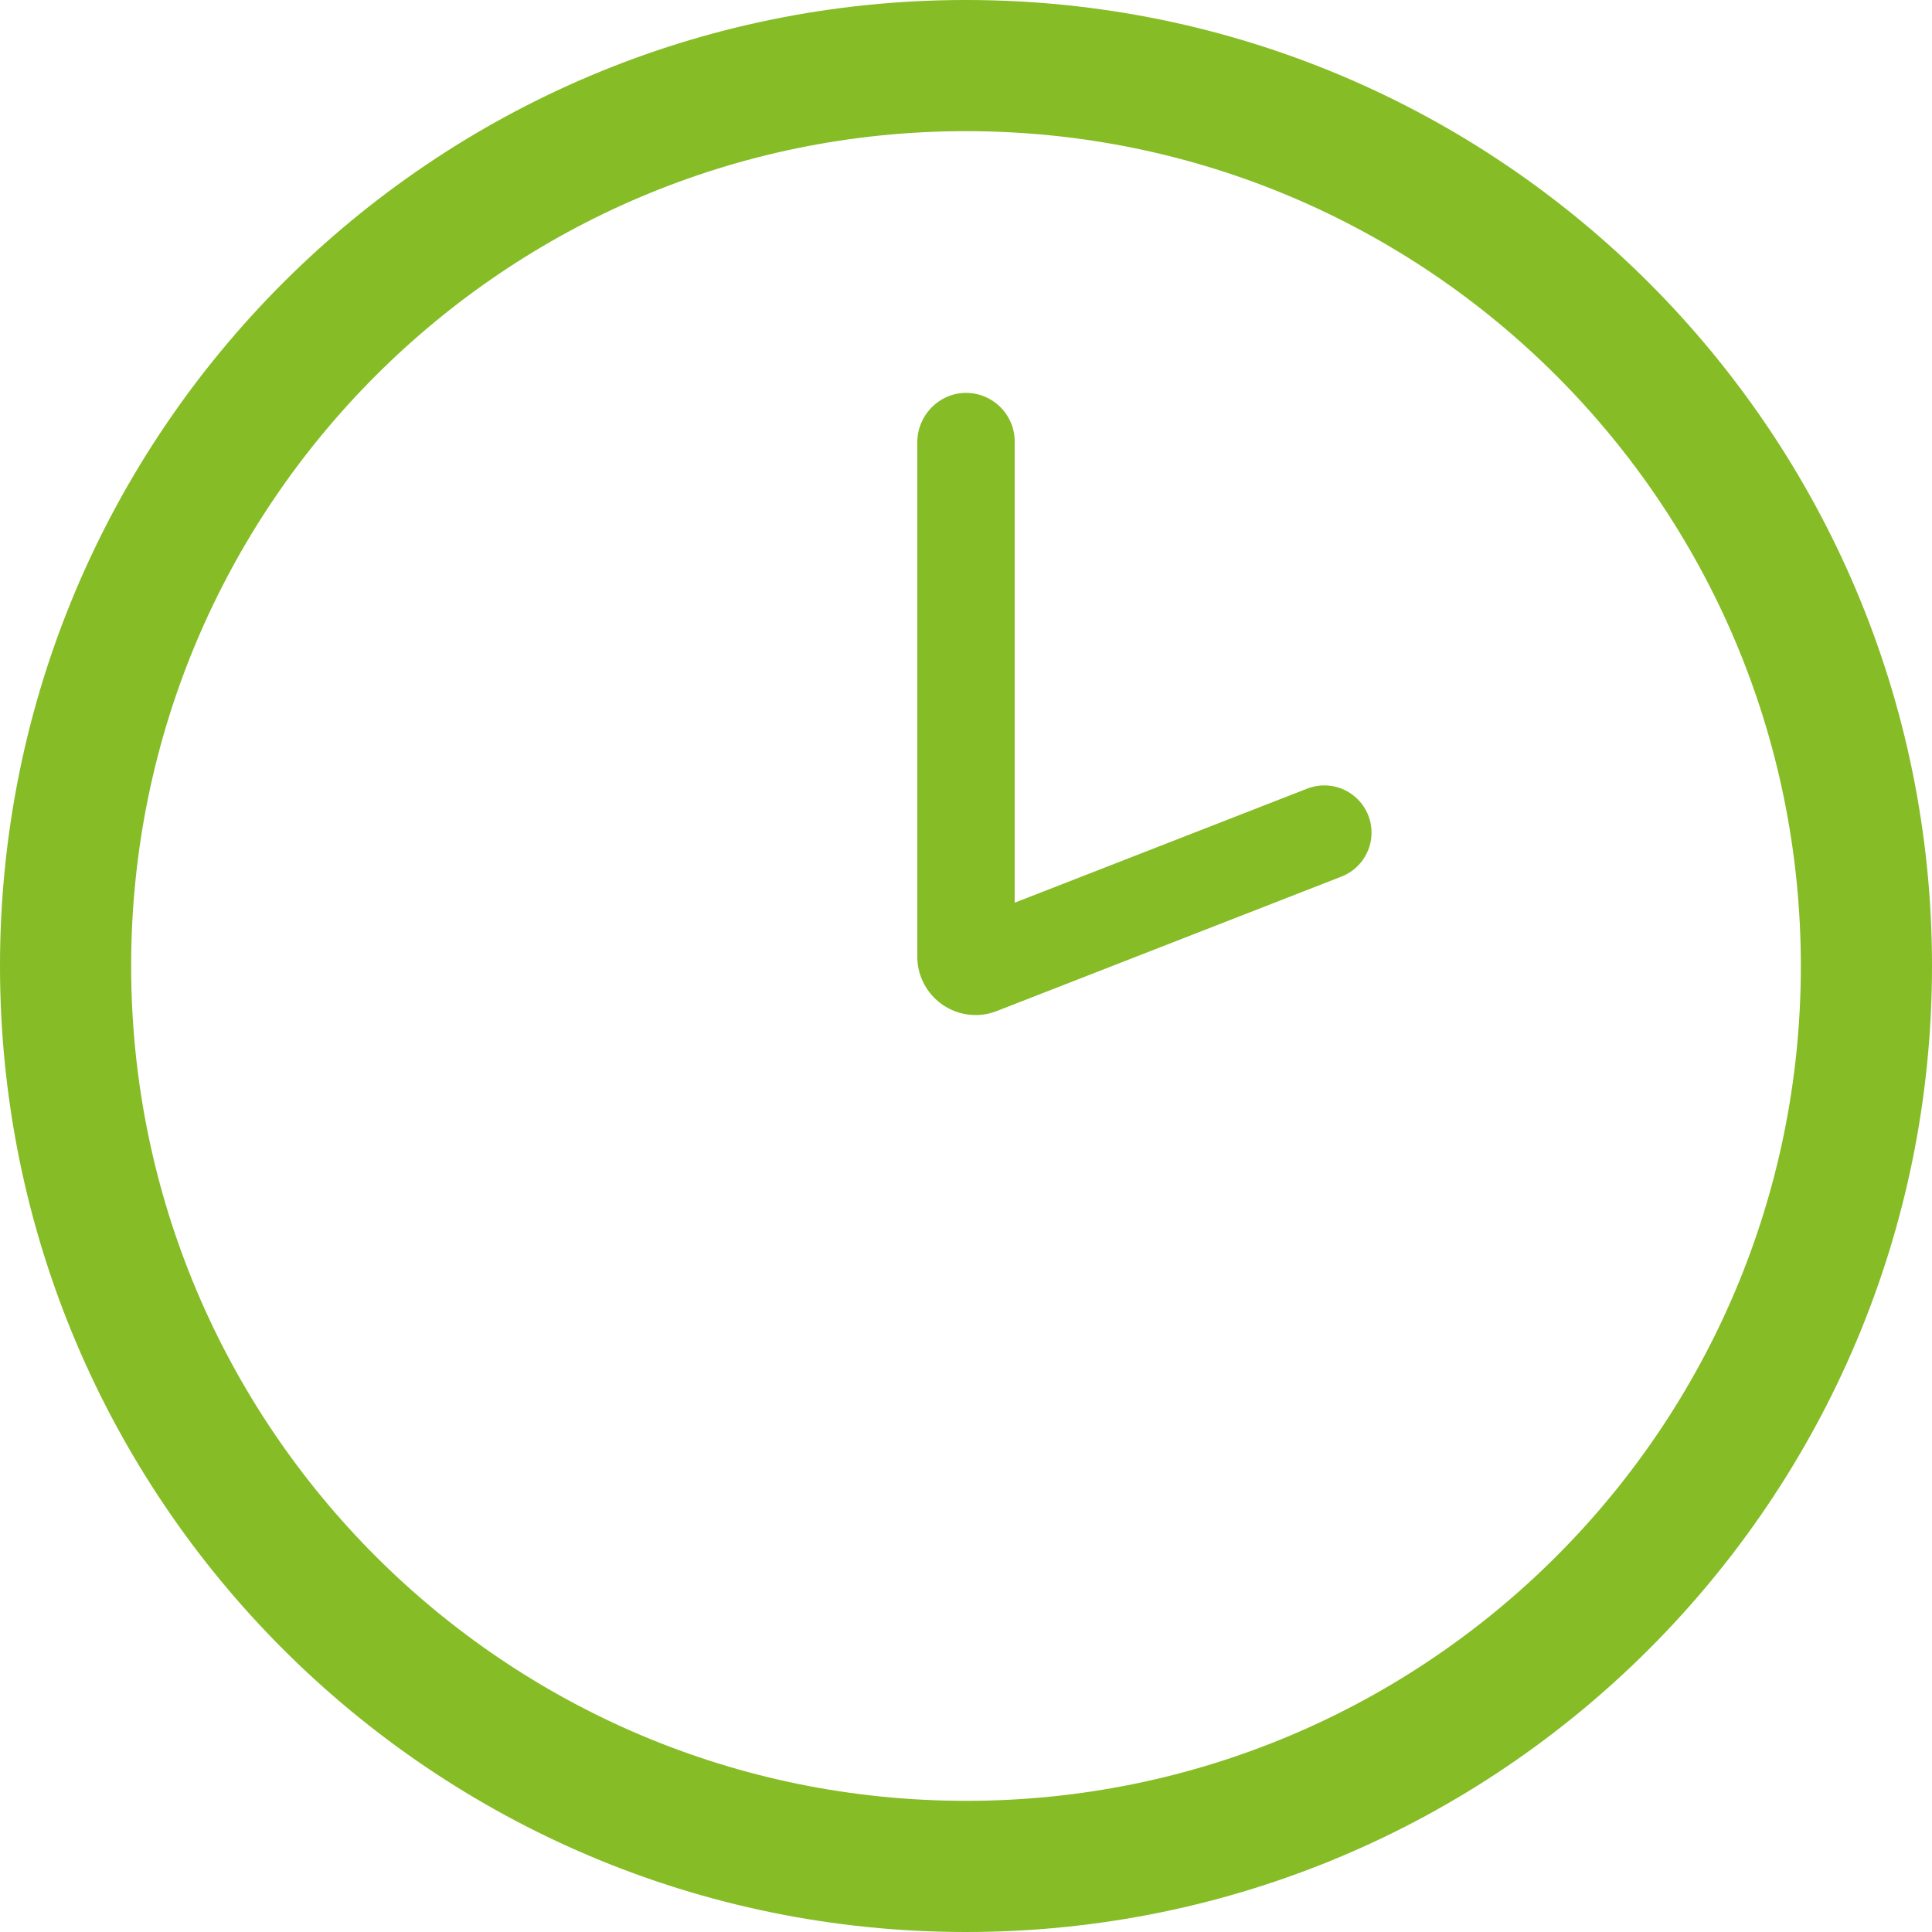 <?xml version="1.0" encoding="UTF-8"?> <svg xmlns="http://www.w3.org/2000/svg" id="objects" viewBox="0 0 977.58 977.58"><defs><style> .cls-1 { fill: #86bc25; } </style></defs><path class="cls-1" d="M488.79,0C218.84,0,0,218.84,0,488.79s218.84,488.79,488.79,488.79,488.79-218.84,488.79-488.79S758.74,0,488.79,0ZM488.79,911.21c-233.3,0-422.43-189.13-422.43-422.43S255.49,66.36,488.79,66.36s422.43,189.13,422.43,422.43-189.13,422.43-422.43,422.43h0Z"></path><path class="cls-1" d="M493.63,513.59c-16.25,0-29.48-13.24-29.48-29.52V223.72c0-13.4,10.76-24.57,23.99-24.91h.65c6.58,0,12.76,2.56,17.42,7.22s7.22,10.84,7.22,17.42v233.31l148.48-57.91.08-.03c2.61-.94,5.34-1.42,8.1-1.42,10.03,0,19.07,6.34,22.48,15.78.94,2.6,1.42,5.33,1.42,8.11,0,10-6.3,19.01-15.7,22.44l-173.91,67.84c-3.47,1.35-7.08,2.04-10.74,2.04v-.02Z"></path></svg> 